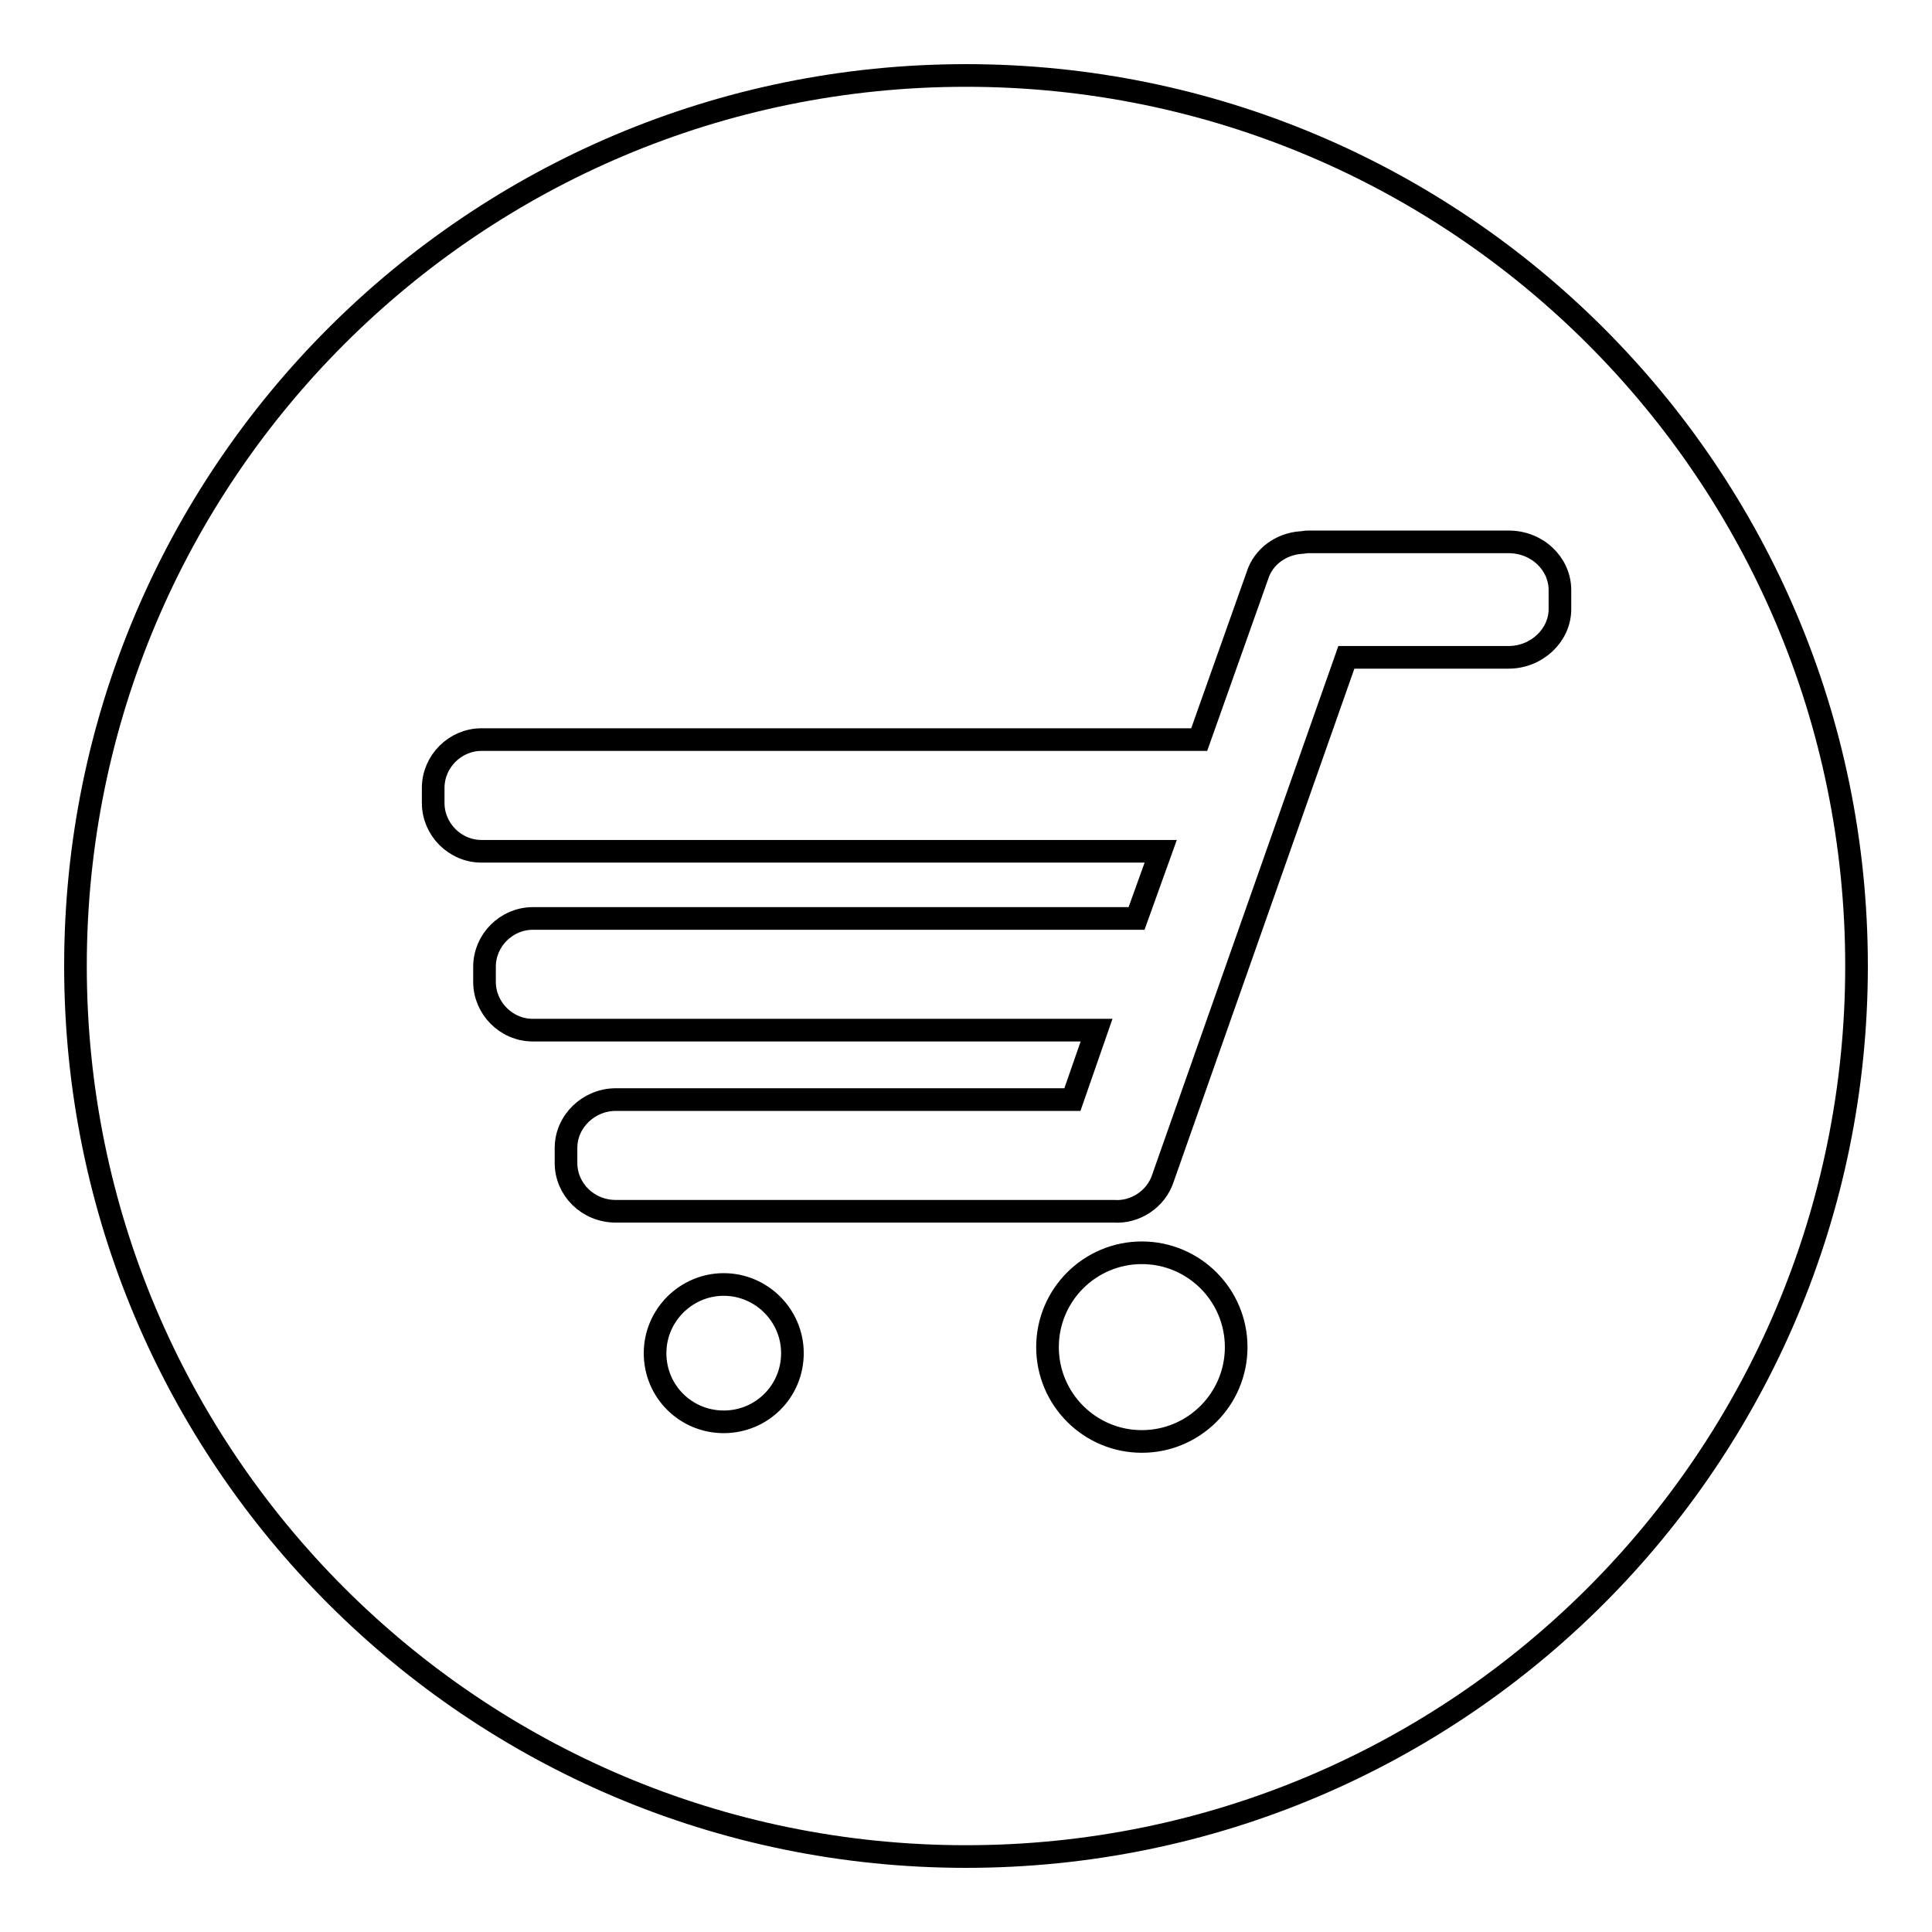 <?xml version="1.0" encoding="utf-8"?>
<!-- Svg Vector Icons : http://www.onlinewebfonts.com/icon -->
<!DOCTYPE svg PUBLIC "-//W3C//DTD SVG 1.1//EN" "http://www.w3.org/Graphics/SVG/1.1/DTD/svg11.dtd">
<svg version="1.1" xmlns="http://www.w3.org/2000/svg" xmlns:xlink="http://www.w3.org/1999/xlink" x="0px" y="0px" viewBox="0 0 256 256" enable-background="new 0 0 256 256" xml:space="preserve">
<g><g><path stroke-width="3" fill-opacity="0" stroke="#000000"  d="M128,10C62.8,10,10,62.8,10,128c0,65.2,52.8,118,118,118c65.2,0,118-52.8,118-118C246,62.8,193.2,10,128,10z M95.9,188.4c-5,0-9.1-4-9.1-9.1c0-5,4.1-9.1,9.1-9.1c5,0,9.1,4.1,9.1,9.1C105,184.4,100.9,188.4,95.9,188.4z M151.3,191c-6.9,0-12.5-5.6-12.5-12.5c0-6.9,5.6-12.5,12.5-12.5c6.9,0,12.5,5.6,12.5,12.5C163.8,185.4,158.2,191,151.3,191z M206.7,80.7c0,3.5-3.1,6.4-6.8,6.4h-21.5l-24.3,69c-0.9,2.8-3.7,4.6-6.5,4.4c-0.2,0-0.4,0-0.5,0H81.6c-3.7,0-6.6-2.9-6.6-6.4v-2c0-3.5,3-6.4,6.6-6.4h60.5l3.2-9.2H70.6c-3.5,0-6.4-2.9-6.4-6.4v-2c0-3.5,2.9-6.4,6.4-6.4h79.9c0,0,0,0,0.1,0l3.2-8.9H63.8c-3.5,0-6.4-2.9-6.4-6.4v-2c0-3.5,2.9-6.4,6.4-6.4h95.1l7.7-21.7c0.8-2.6,3.2-4.2,5.7-4.4c0.3,0,0.7-0.1,1-0.1h26.6c3.8,0,6.8,2.9,6.8,6.4L206.7,80.7L206.7,80.7z"/></g></g>
</svg>